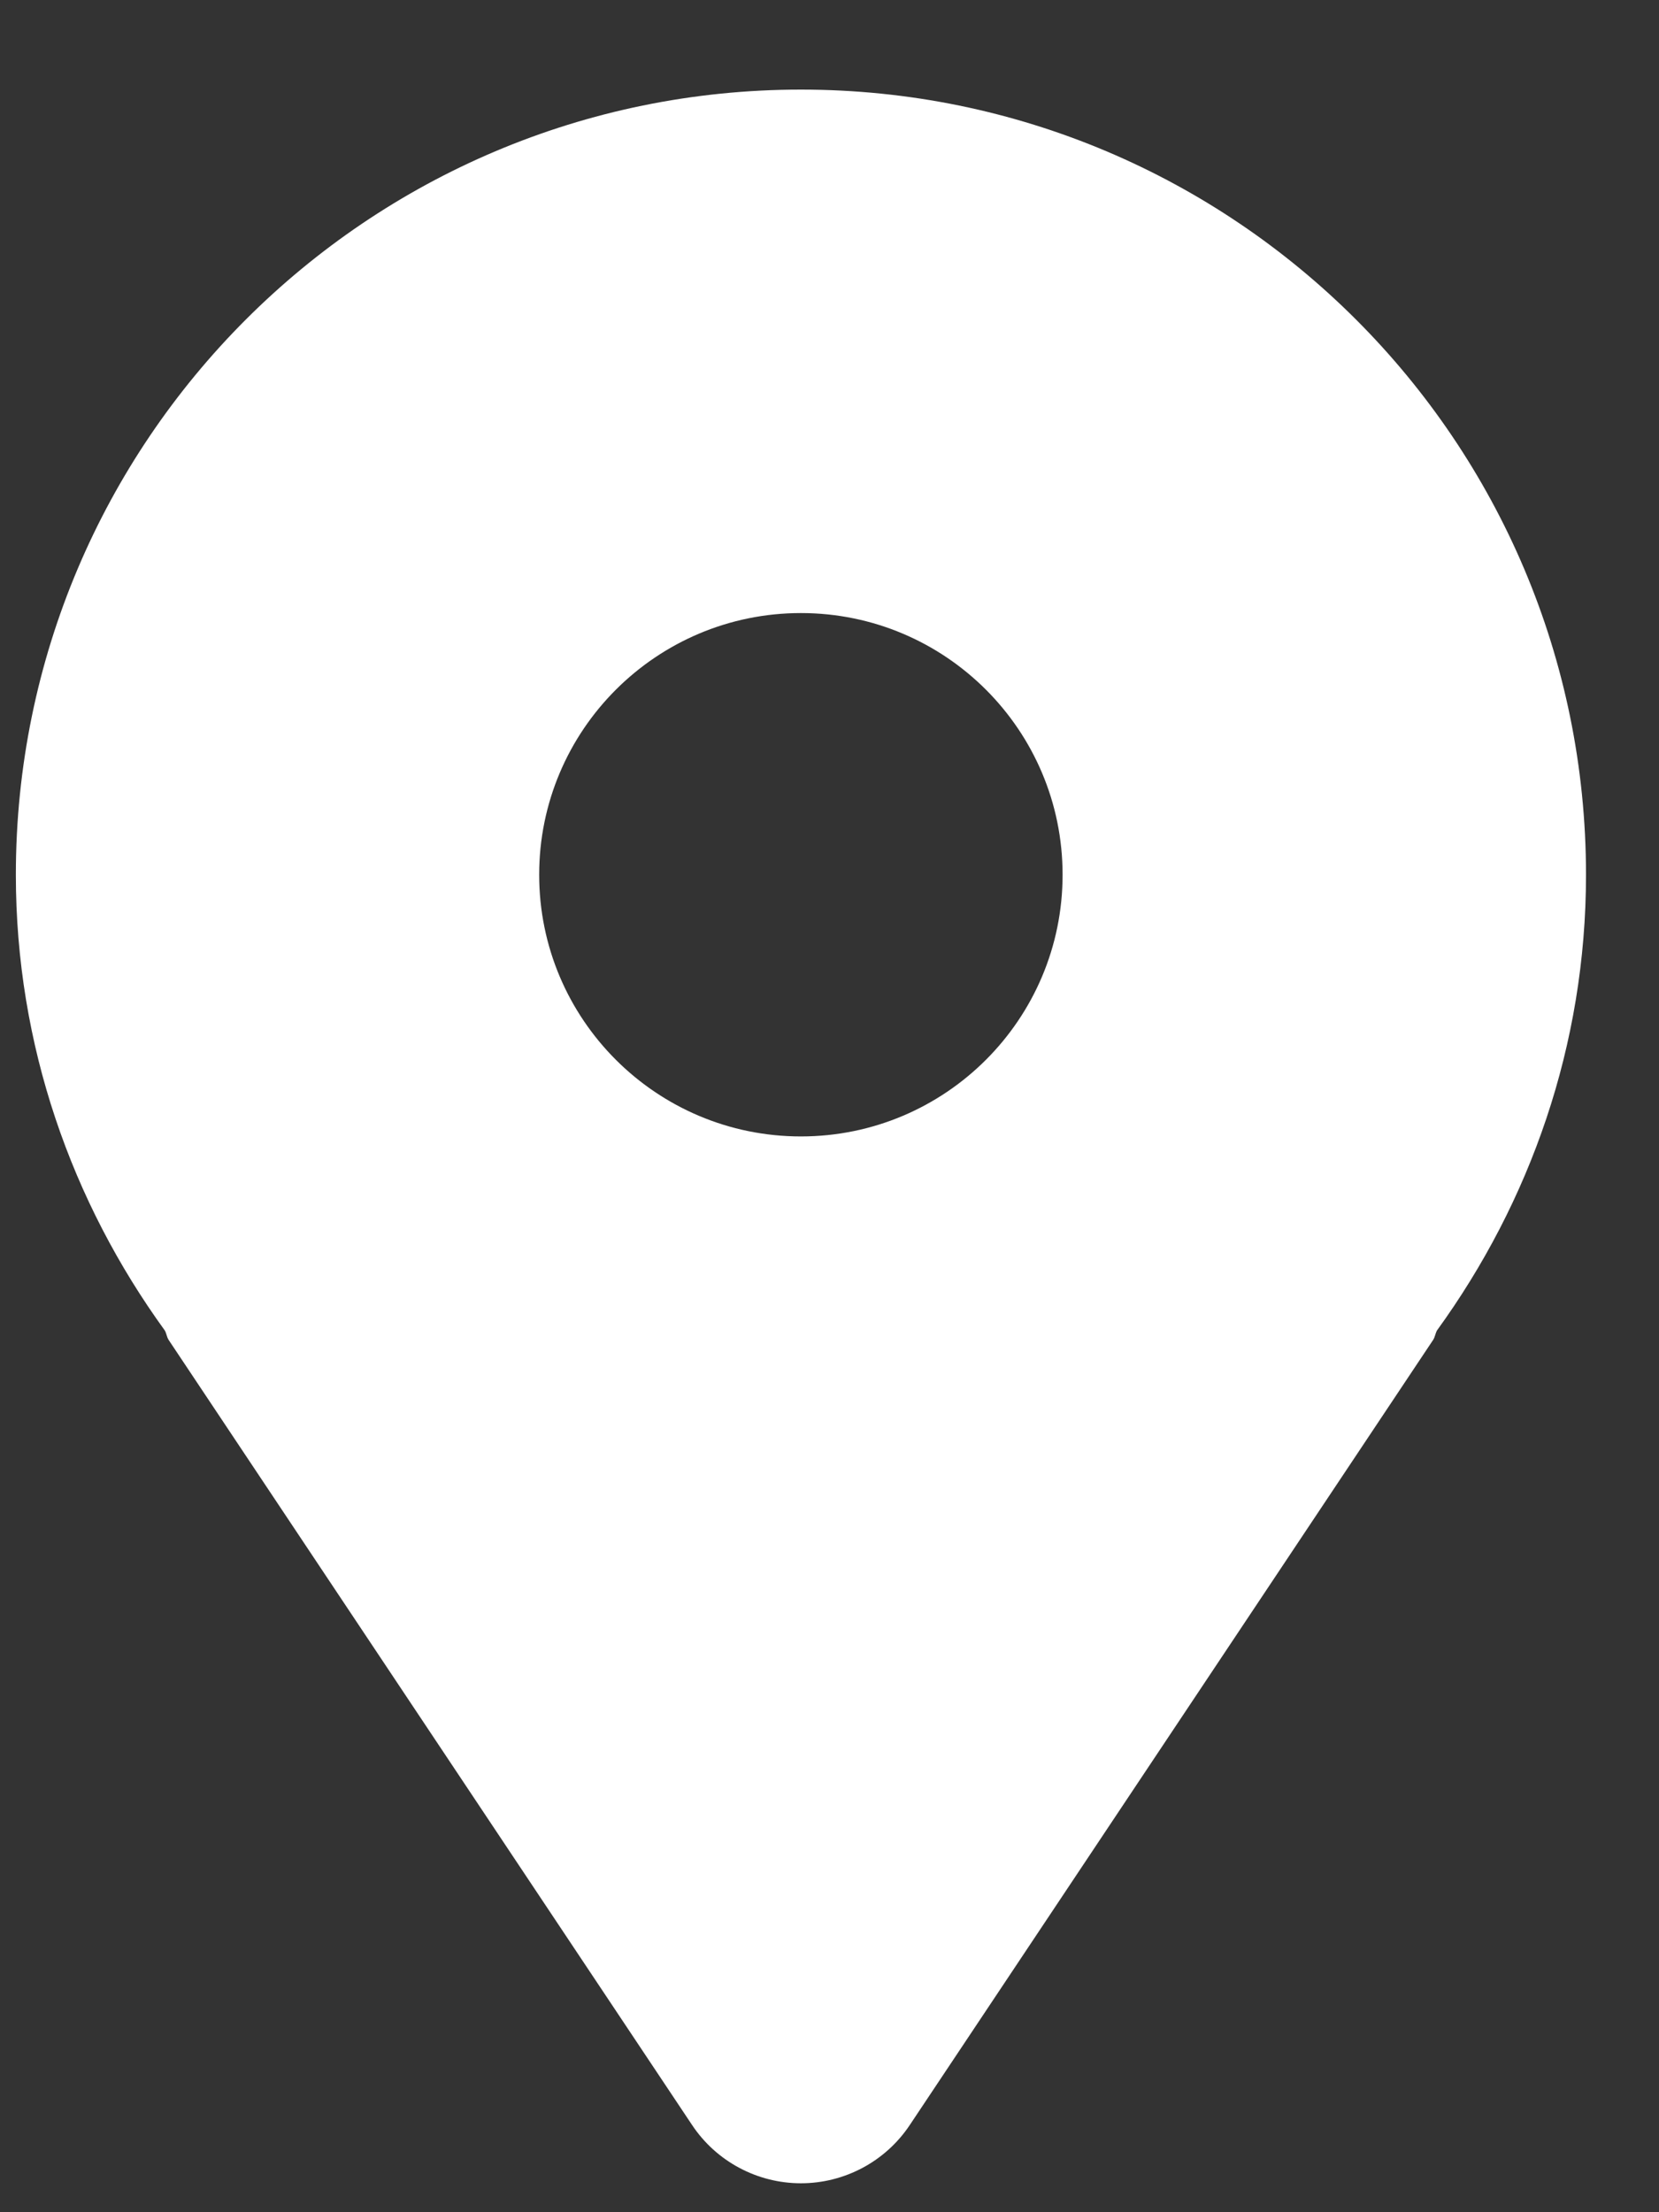 <svg width="18" height="24" viewBox="0 0 18 24" fill="none" xmlns="http://www.w3.org/2000/svg">
<rect x="0" y="0" width="18" height="24" fill="#333333" stroke="none"/>
<path d="M8.69 0.972C3.986 0.972 0.172 4.786 0.172 9.49C0.172 11.342 0.779 13.042 1.788 14.434C1.807 14.467 1.809 14.505 1.83 14.537L7.509 23.054C7.772 23.449 8.216 23.686 8.69 23.686C9.164 23.686 9.608 23.449 9.871 23.054L15.549 14.537C15.57 14.505 15.573 14.467 15.591 14.434C16.6 13.042 17.208 11.342 17.208 9.49C17.208 4.786 13.394 0.972 8.69 0.972ZM8.69 12.329C7.122 12.329 5.85 11.058 5.85 9.49C5.85 7.922 7.122 6.651 8.69 6.651C10.258 6.651 11.529 7.922 11.529 9.49C11.529 11.058 10.258 12.329 8.69 12.329Z" fill="white"/>
</svg>
